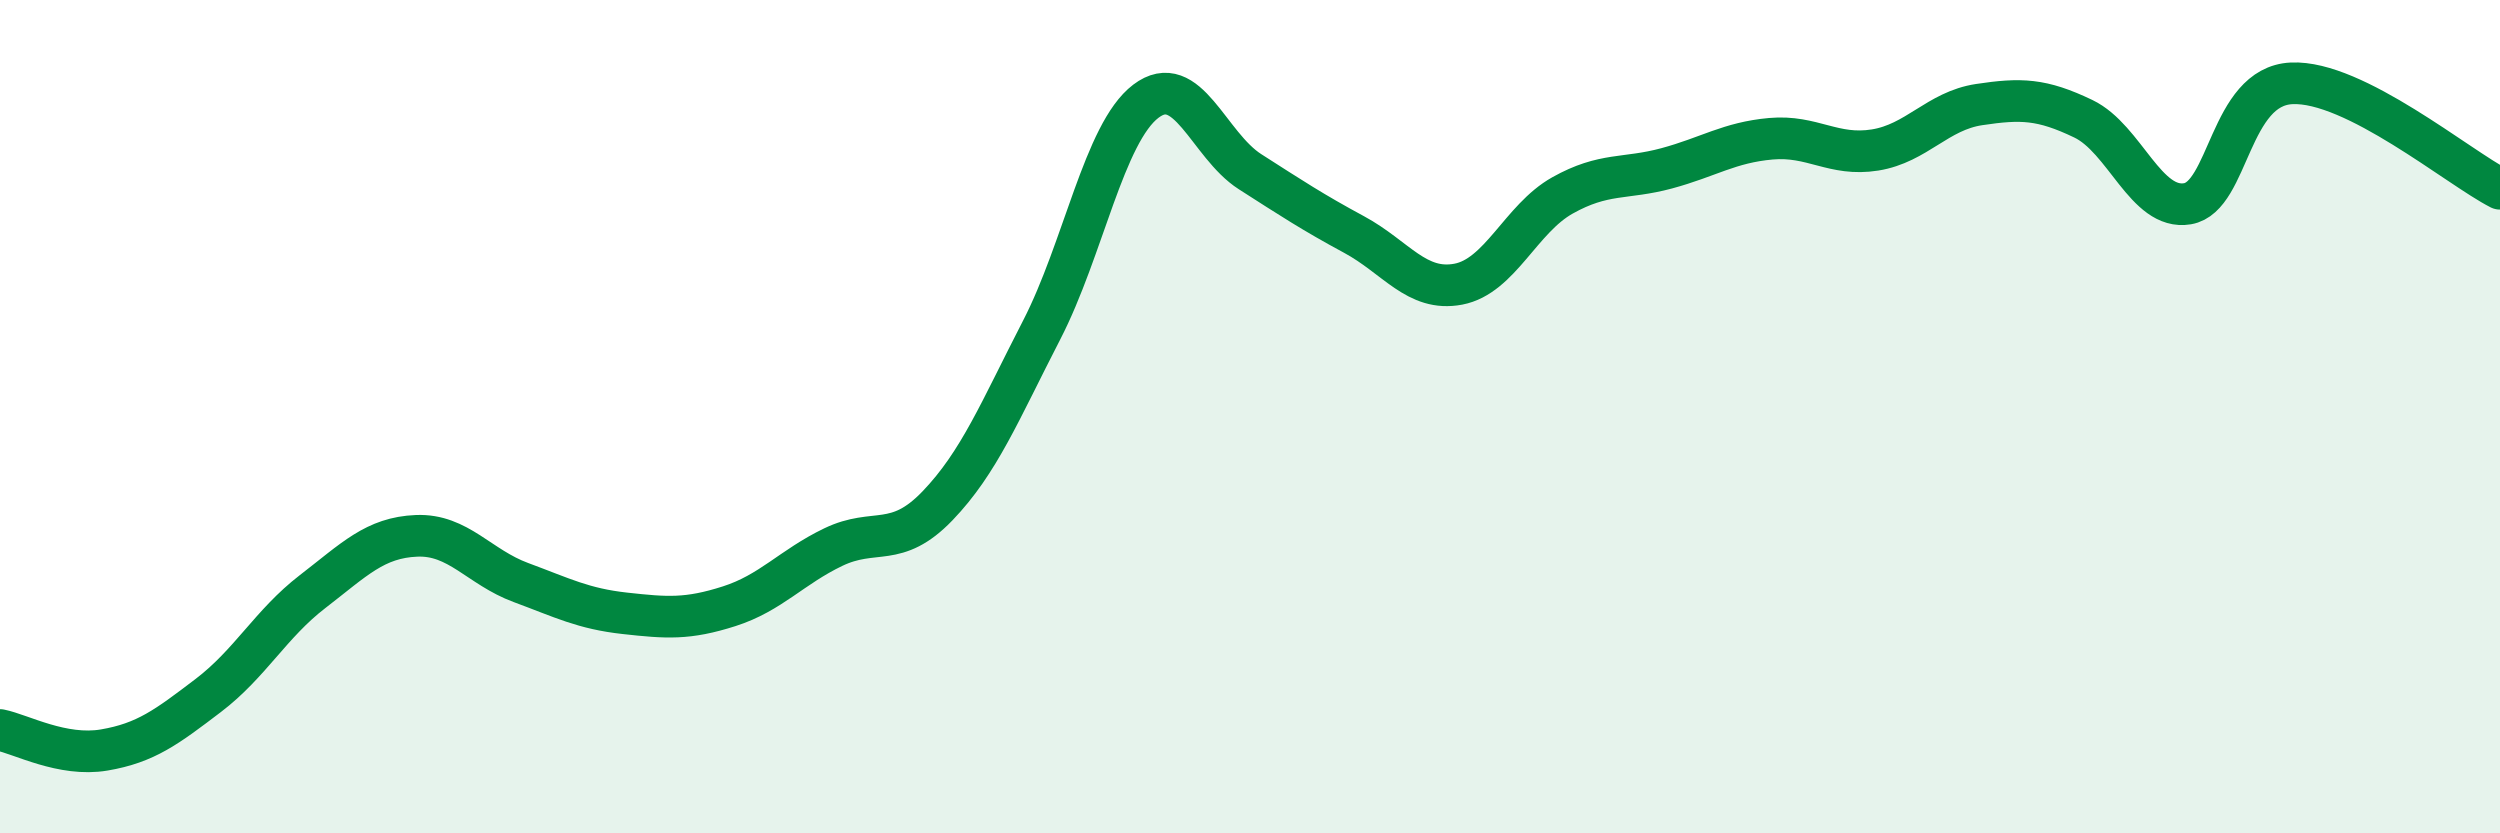 
    <svg width="60" height="20" viewBox="0 0 60 20" xmlns="http://www.w3.org/2000/svg">
      <path
        d="M 0,17.52 C 0.5,17.62 1.5,18.17 2.5,18 C 3.5,17.83 4,17.45 5,16.69 C 6,15.93 6.5,14.97 7.5,14.2 C 8.5,13.43 9,12.9 10,12.86 C 11,12.82 11.5,13.61 12.5,13.98 C 13.5,14.35 14,14.61 15,14.72 C 16,14.83 16.5,14.87 17.5,14.55 C 18.5,14.23 19,13.61 20,13.13 C 21,12.65 21.5,13.18 22.5,12.14 C 23.5,11.1 24,9.86 25,7.92 C 26,5.98 26.5,3.19 27.5,2.43 C 28.5,1.67 29,3.48 30,4.12 C 31,4.76 31.5,5.09 32.5,5.63 C 33.5,6.17 34,7.01 35,6.82 C 36,6.63 36.5,5.25 37.5,4.69 C 38.5,4.13 39,4.31 40,4.04 C 41,3.77 41.5,3.42 42.5,3.33 C 43.5,3.24 44,3.76 45,3.6 C 46,3.44 46.5,2.66 47.5,2.51 C 48.5,2.36 49,2.37 50,2.85 C 51,3.33 51.5,5.06 52.5,4.89 C 53.5,4.72 53.5,2.07 55,2 C 56.5,1.93 59,4.02 60,4.53L60 20L0 20Z"
        fill="#008740"
        opacity="0.1"
        stroke-linecap="round"
        stroke-linejoin="round"
      />
      <path
        d="M 0,17.52 C 0.5,17.62 1.5,18.17 2.5,18 C 3.5,17.83 4,17.45 5,16.69 C 6,15.93 6.5,14.97 7.5,14.2 C 8.5,13.43 9,12.9 10,12.86 C 11,12.82 11.5,13.61 12.5,13.98 C 13.5,14.35 14,14.61 15,14.72 C 16,14.83 16.5,14.87 17.5,14.55 C 18.5,14.23 19,13.61 20,13.13 C 21,12.65 21.5,13.18 22.5,12.14 C 23.5,11.1 24,9.86 25,7.92 C 26,5.98 26.5,3.19 27.5,2.43 C 28.5,1.67 29,3.48 30,4.12 C 31,4.76 31.5,5.09 32.5,5.63 C 33.5,6.17 34,7.01 35,6.82 C 36,6.63 36.5,5.25 37.5,4.69 C 38.5,4.13 39,4.31 40,4.04 C 41,3.77 41.5,3.42 42.5,3.33 C 43.5,3.24 44,3.76 45,3.6 C 46,3.44 46.5,2.66 47.5,2.51 C 48.5,2.36 49,2.37 50,2.85 C 51,3.33 51.5,5.06 52.5,4.89 C 53.5,4.72 53.5,2.07 55,2 C 56.5,1.93 59,4.02 60,4.53"
        stroke="#008740"
        stroke-width="1"
        fill="none"
        stroke-linecap="round"
        stroke-linejoin="round"
      />
    </svg>
  